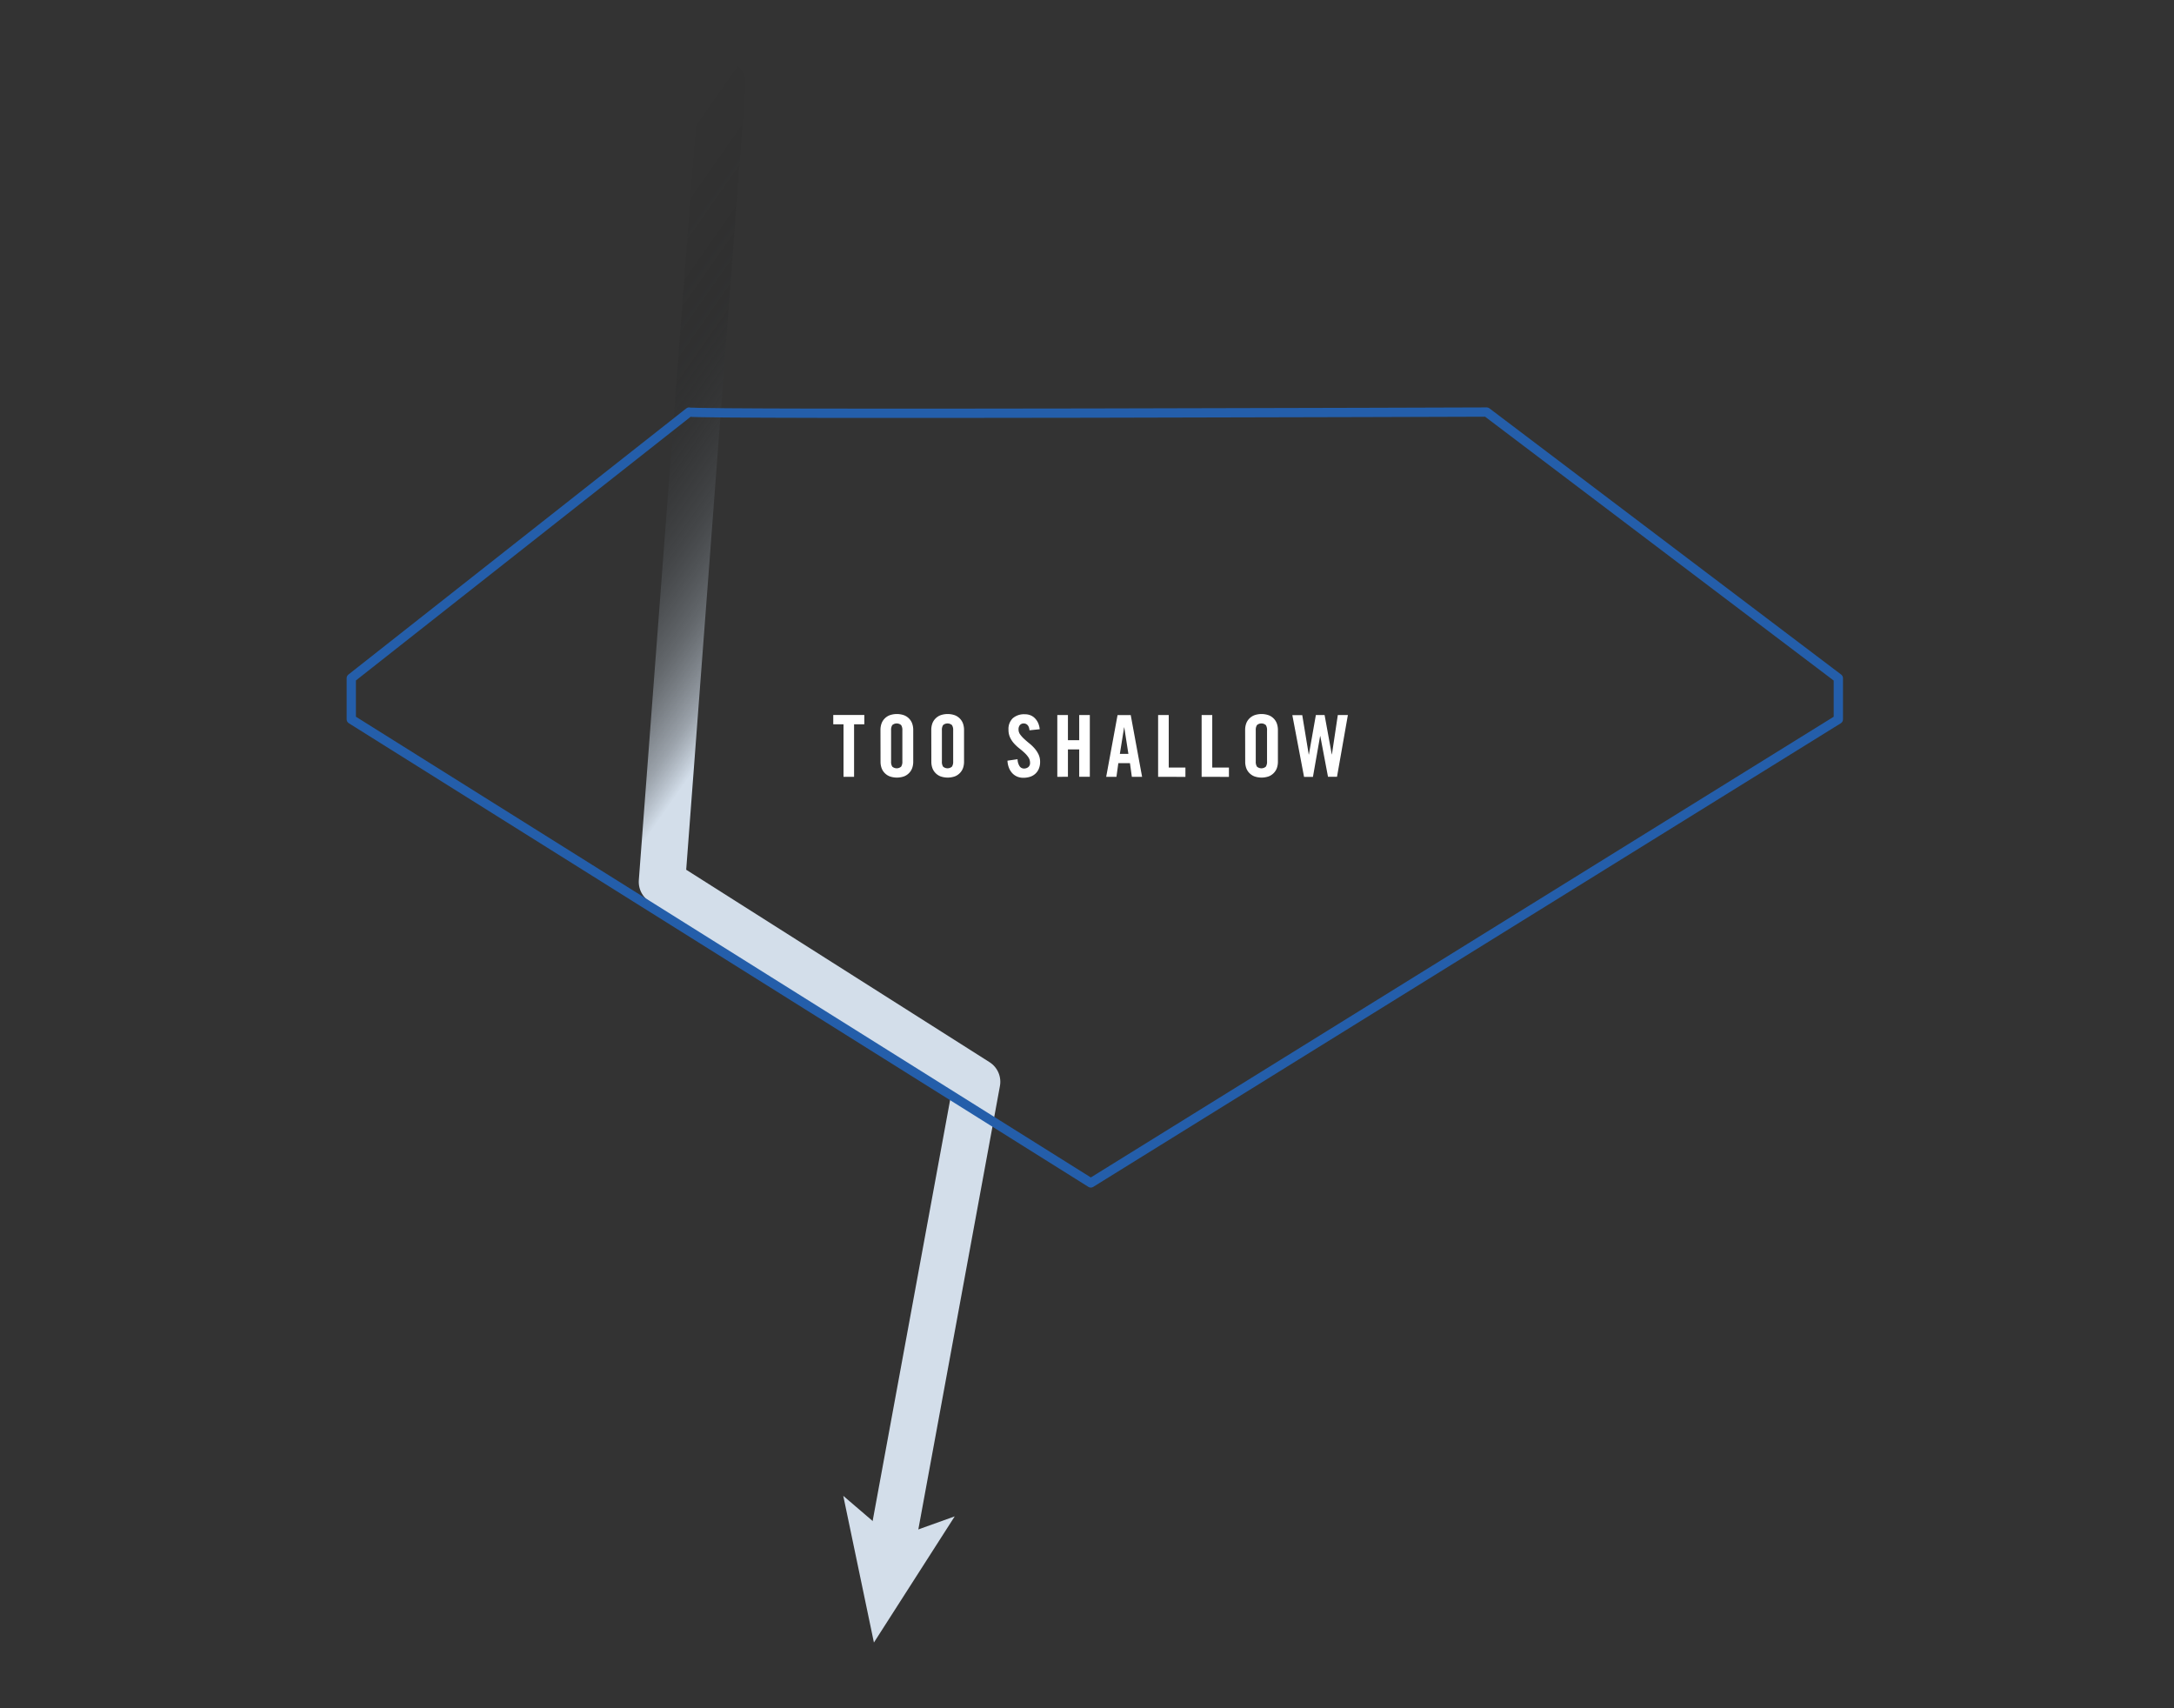 <svg id="Layer_1" data-name="Layer 1" xmlns="http://www.w3.org/2000/svg" xmlns:xlink="http://www.w3.org/1999/xlink" viewBox="0 0 700 550"><rect x="0" y="0" width="700" height="550" fill="#333333" stroke="none"/><defs><style>.cls-1,.cls-3{fill:none;stroke-linecap:round;stroke-linejoin:round;}.cls-1{stroke-width:14.96px;stroke:url(#linear-gradient);}.cls-2{fill:url(#linear-gradient-2);}.cls-3{stroke:#245eaa;stroke-width:2.99px;}.cls-4{fill:#fff;}</style><linearGradient id="linear-gradient" x1="124.8" y1="167.63" x2="405.71" y2="364.33" gradientUnits="userSpaceOnUse"><stop offset="0" stop-color="#010101" stop-opacity="0"/><stop offset="0.05" stop-color="#050505" stop-opacity="0.02"/><stop offset="0.1" stop-color="#0f1011" stop-opacity="0.07"/><stop offset="0.15" stop-color="#212325" stop-opacity="0.15"/><stop offset="0.19" stop-color="#3a3d40" stop-opacity="0.27"/><stop offset="0.24" stop-color="#5a5f64" stop-opacity="0.43"/><stop offset="0.29" stop-color="#828990" stop-opacity="0.61"/><stop offset="0.34" stop-color="#b0b9c3" stop-opacity="0.83"/><stop offset="0.37" stop-color="#d3deea"/></linearGradient><linearGradient id="linear-gradient-2" x1="20.42" y1="316.69" x2="301.34" y2="513.39" xlink:href="#linear-gradient"/></defs><title>cuts</title><polyline class="cls-1" points="232.59 26.73 213.15 283.94 314.61 348.3 287.12 497.67"/><polygon class="cls-2" points="281.39 528.84 271.52 481.61 287.55 495.34 307.41 488.22 281.39 528.84"/><path class="cls-3" d="M221.89,132.67c2.67.89,256.79,0,256.79,0l113.24,85.7v13.23L351.23,380.86,113.11,231.59V218.36Z"/><path class="cls-4" d="M271.6,233.2h-3.3v-3h10v3H275v16.91H271.6Z"/><path class="cls-4" d="M283.5,235a6.13,6.13,0,0,1,.32-2,4.38,4.38,0,0,1,1-1.62,4.57,4.57,0,0,1,1.63-1.09,7,7,0,0,1,4.65,0,4.58,4.58,0,0,1,1.63,1.09,4.41,4.41,0,0,1,1,1.63,6.15,6.15,0,0,1,.32,2v10.24a6.15,6.15,0,0,1-.32,2,4.4,4.4,0,0,1-1,1.62,4.56,4.56,0,0,1-1.62,1.09,7,7,0,0,1-4.65,0,4.54,4.54,0,0,1-1.62-1.09,4.37,4.37,0,0,1-1-1.62,6.13,6.13,0,0,1-.32-2Zm3.42,10.16a2.87,2.87,0,0,0,.38,1.67,2.18,2.18,0,0,0,2.86,0,2.88,2.88,0,0,0,.39-1.67V235.13a2.88,2.88,0,0,0-.39-1.67,2.18,2.18,0,0,0-2.86,0,2.87,2.87,0,0,0-.38,1.67Z"/><path class="cls-4" d="M299.86,235a6.13,6.13,0,0,1,.32-2,4.38,4.38,0,0,1,1-1.62,4.57,4.57,0,0,1,1.63-1.09,7,7,0,0,1,4.65,0,4.58,4.58,0,0,1,1.63,1.09,4.41,4.41,0,0,1,1,1.63,6.15,6.15,0,0,1,.32,2v10.24a6.15,6.15,0,0,1-.32,2,4.4,4.4,0,0,1-1,1.62,4.56,4.56,0,0,1-1.62,1.09,7,7,0,0,1-4.65,0,4.54,4.54,0,0,1-1.62-1.09,4.37,4.37,0,0,1-1-1.62,6.13,6.13,0,0,1-.32-2Zm3.42,10.16a2.87,2.87,0,0,0,.38,1.67,2.18,2.18,0,0,0,2.86,0,2.88,2.88,0,0,0,.39-1.67V235.13a2.88,2.88,0,0,0-.39-1.67,2.18,2.18,0,0,0-2.86,0,2.87,2.87,0,0,0-.38,1.67Z"/><path class="cls-4" d="M331.48,235.13a3.58,3.58,0,0,0-.23-1.06,2,2,0,0,0-.44-.67,1.62,1.62,0,0,0-.56-.36,1.7,1.7,0,0,0-.58-.11,1.58,1.58,0,0,0-1.27.51,2.14,2.14,0,0,0-.44,1.45,2.65,2.65,0,0,0,.51,1.57,9.42,9.42,0,0,0,1.28,1.43q.77.72,1.68,1.45a13.36,13.36,0,0,1,1.68,1.61,8.6,8.6,0,0,1,1.28,1.94,5.51,5.51,0,0,1,.51,2.41,5.62,5.62,0,0,1-.4,2.19,4.53,4.53,0,0,1-1.1,1.6,4.6,4.6,0,0,1-1.71,1,7,7,0,0,1-2.19.33,4.93,4.93,0,0,1-2.12-.44,4.66,4.66,0,0,1-1.58-1.2,5.57,5.57,0,0,1-1-1.75,7.24,7.24,0,0,1-.41-2.12l3.25-.47a4.33,4.33,0,0,0,.66,2.26,1.66,1.66,0,0,0,1.38.74,2.14,2.14,0,0,0,1.43-.47,1.67,1.67,0,0,0,.55-1.35,3.13,3.13,0,0,0-.51-1.76,8.32,8.32,0,0,0-1.28-1.49q-.77-.72-1.68-1.43a13.57,13.57,0,0,1-1.68-1.57,7.9,7.9,0,0,1-1.28-1.93,5.78,5.78,0,0,1-.51-2.51,4.78,4.78,0,0,1,1.38-3.68,5.53,5.53,0,0,1,3.91-1.28,4.67,4.67,0,0,1,1.87.36,4.13,4.13,0,0,1,1.42,1,5.29,5.29,0,0,1,1,1.53,6.77,6.77,0,0,1,.48,1.93Z"/><path class="cls-4" d="M340.44,250.11V230.22h3.42v8.1h3.63v-8.1h3.42v19.88h-3.42v-8.81h-3.63v8.81Z"/><path class="cls-4" d="M359.48,250.11h-3.3l3.66-19.88h4.24l3.66,19.88h-3.3l-.61-4.41h-3.74Zm1.1-7.38h2.75L362,234.19h-.05Z"/><path class="cls-4" d="M372.9,250.11V230.22h3.42v16.91h5.37v3Z"/><path class="cls-4" d="M386.91,250.11V230.22h3.42v16.91h5.37v3Z"/><path class="cls-4" d="M400.92,235a6.13,6.13,0,0,1,.32-2,4.38,4.38,0,0,1,1-1.62,4.57,4.57,0,0,1,1.63-1.09,7,7,0,0,1,4.65,0,4.57,4.57,0,0,1,1.63,1.09,4.41,4.41,0,0,1,1,1.63,6.15,6.15,0,0,1,.32,2v10.24a6.15,6.15,0,0,1-.32,2,4.4,4.4,0,0,1-1,1.62,4.55,4.55,0,0,1-1.62,1.09,7,7,0,0,1-4.65,0,4.54,4.54,0,0,1-1.62-1.09,4.37,4.37,0,0,1-1-1.62,6.13,6.13,0,0,1-.32-2Zm3.42,10.16a2.88,2.88,0,0,0,.38,1.67,2.18,2.18,0,0,0,2.87,0,2.89,2.89,0,0,0,.38-1.67V235.13a2.89,2.89,0,0,0-.38-1.67,2.18,2.18,0,0,0-2.87,0,2.88,2.88,0,0,0-.38,1.67Z"/><path class="cls-4" d="M423.69,230.22h2.81l2.31,12.67h.05l1.9-12.67H434l-3.5,19.88H427.6L425.12,237h-.06l-2.31,13.14h-2.86l-3.77-19.88h3.19l2.09,12.67h.05Z"/></svg>
